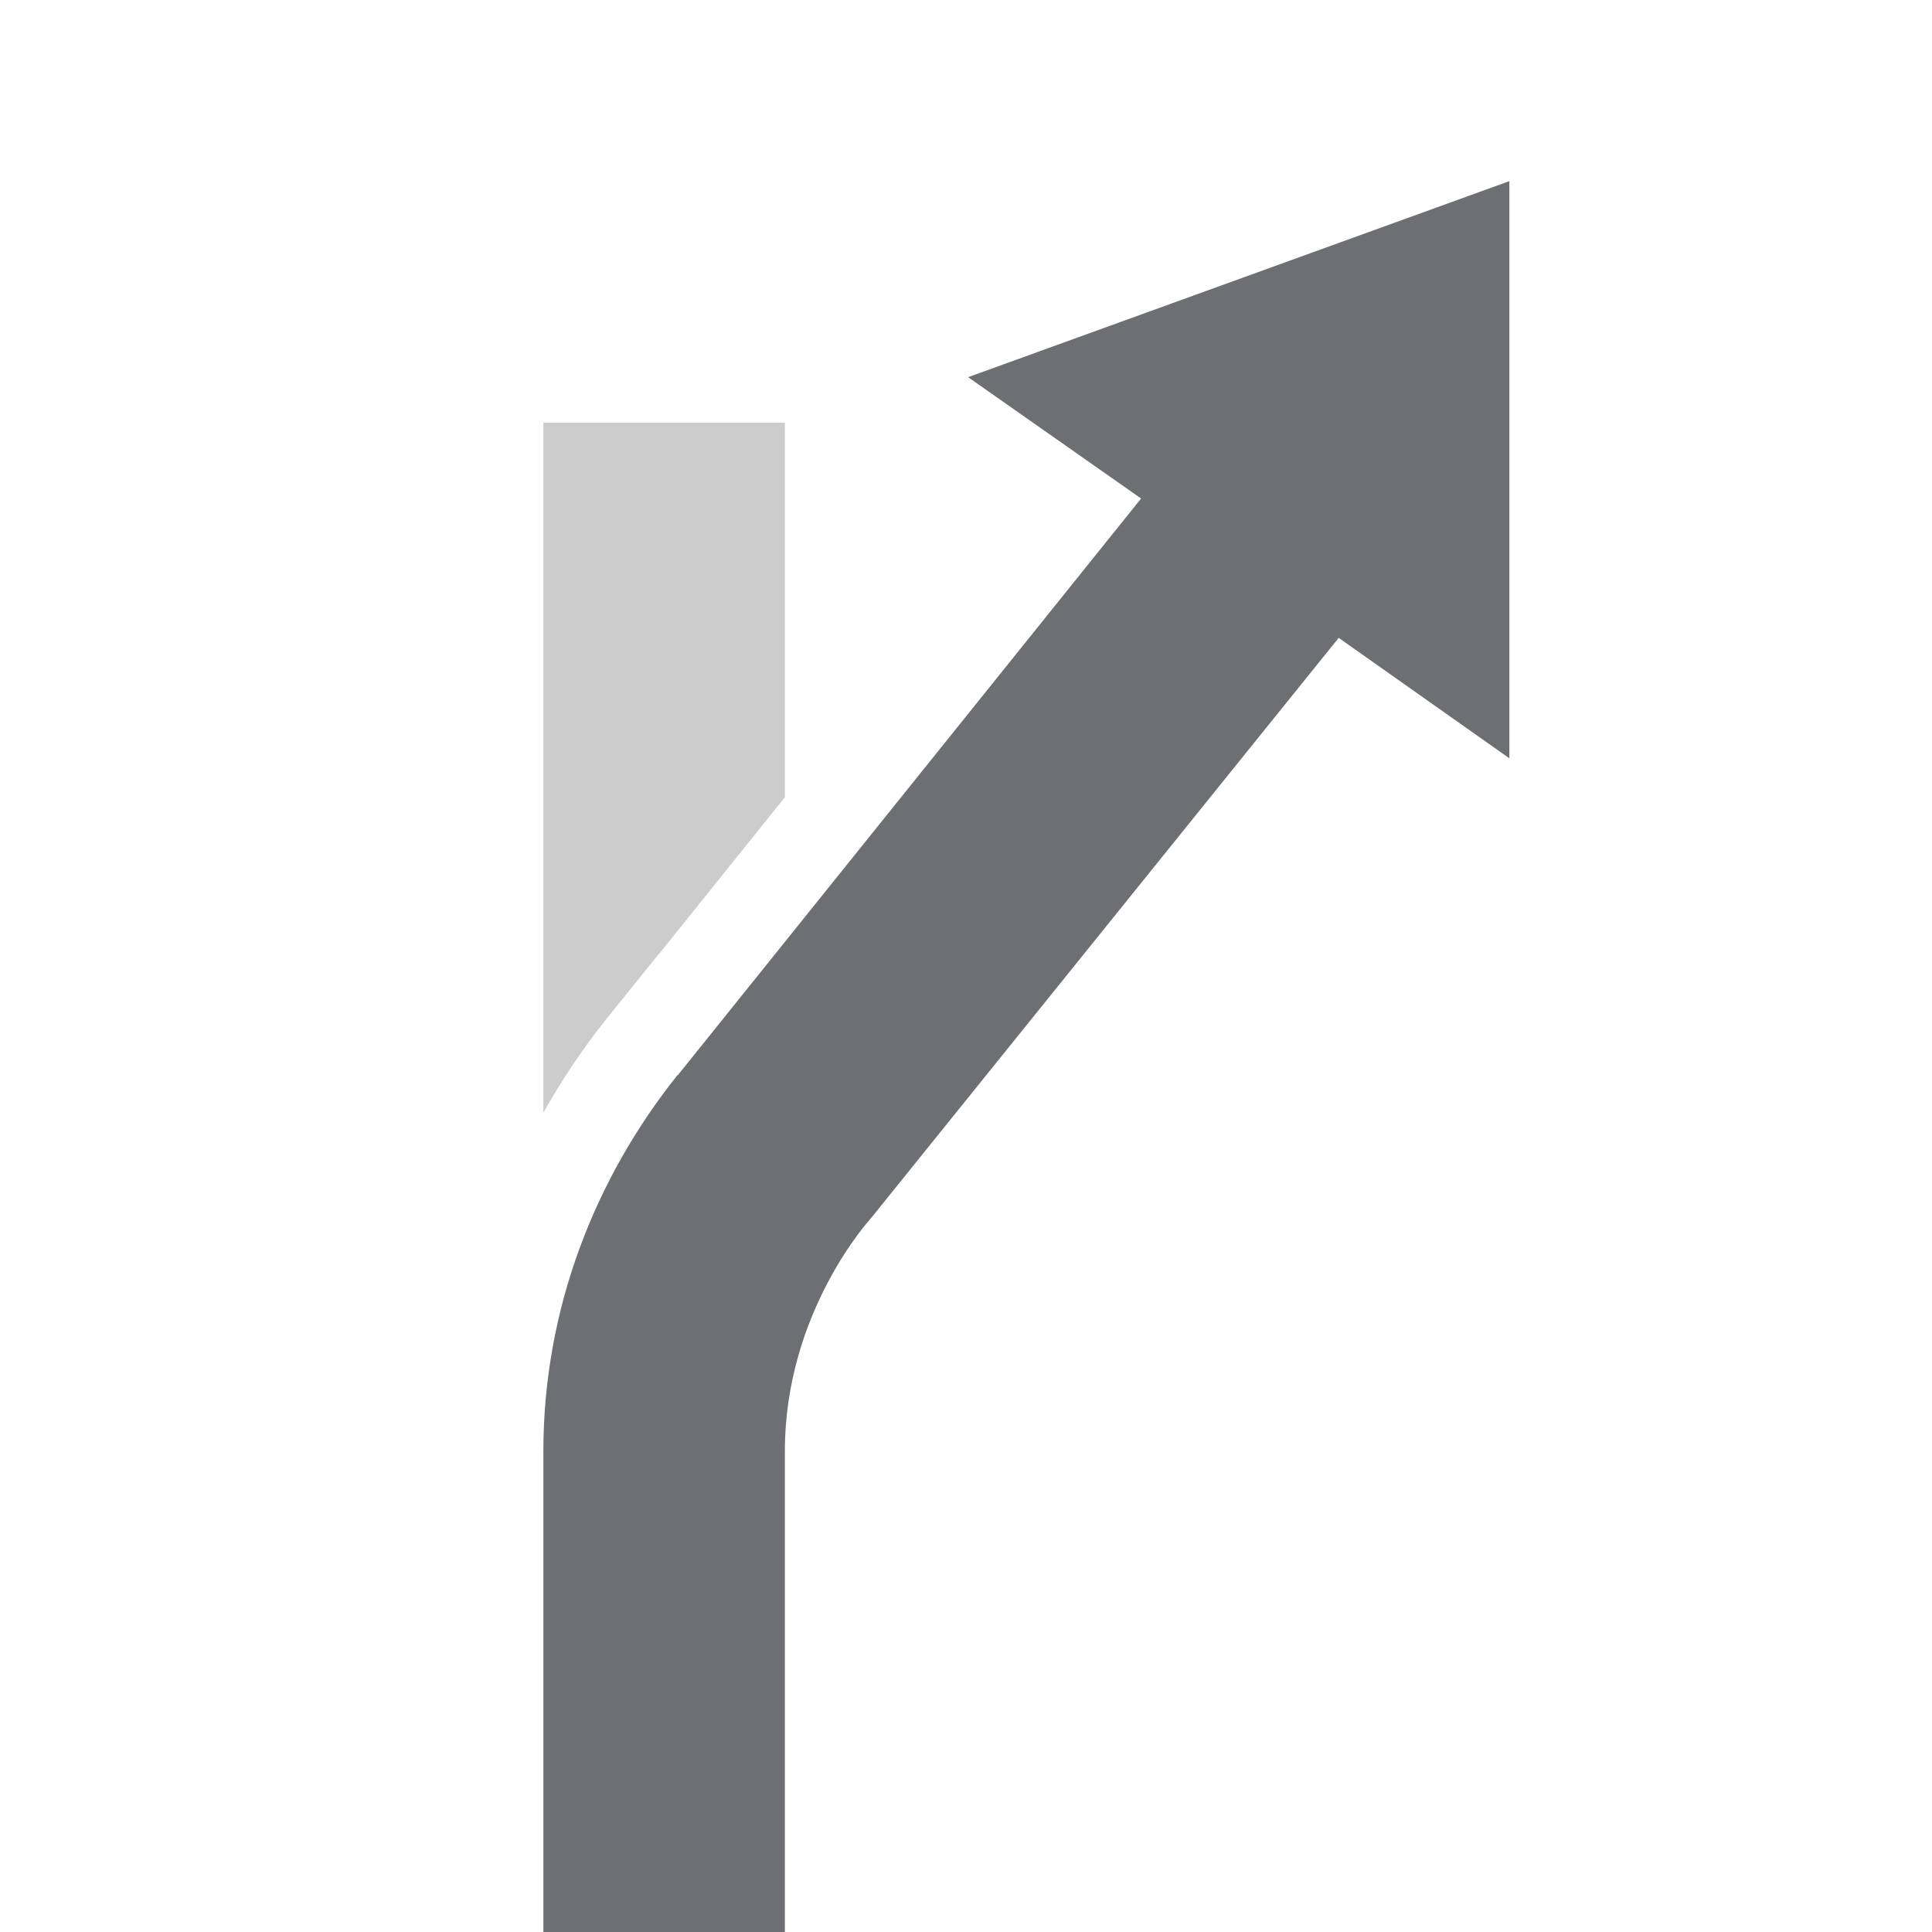 <?xml version="1.0" encoding="utf-8"?>
<!-- Generator: Adobe Illustrator 19.1.0, SVG Export Plug-In . SVG Version: 6.00 Build 0)  -->
<svg version="1.1" id="Icons" xmlns="http://www.w3.org/2000/svg" xmlns:xlink="http://www.w3.org/1999/xlink" x="0px" y="0px"
	 viewBox="0 0 32 32" enable-background="new 0 0 32 32" xml:space="preserve">
<path fill="#6E6F72" d="M11.223,17.805L11.227,17.808l7.673-9.551l-2.865-2.01L25,3v4.195v5.365
	l-2.827-1.995l-7.745,9.61c0,0-1.428,1.542-1.428,3.86V32H9v-7.964
	C9,21.678,9.856,19.515,11.223,17.805z"/>
<path fill="#CCCCCC" d="M13,7v6.205l-2.082,2.593L10.915,15.796l-0.864,1.072
	C9.656,17.361,9.307,17.885,9,18.428V7H13z"/>
</svg>
